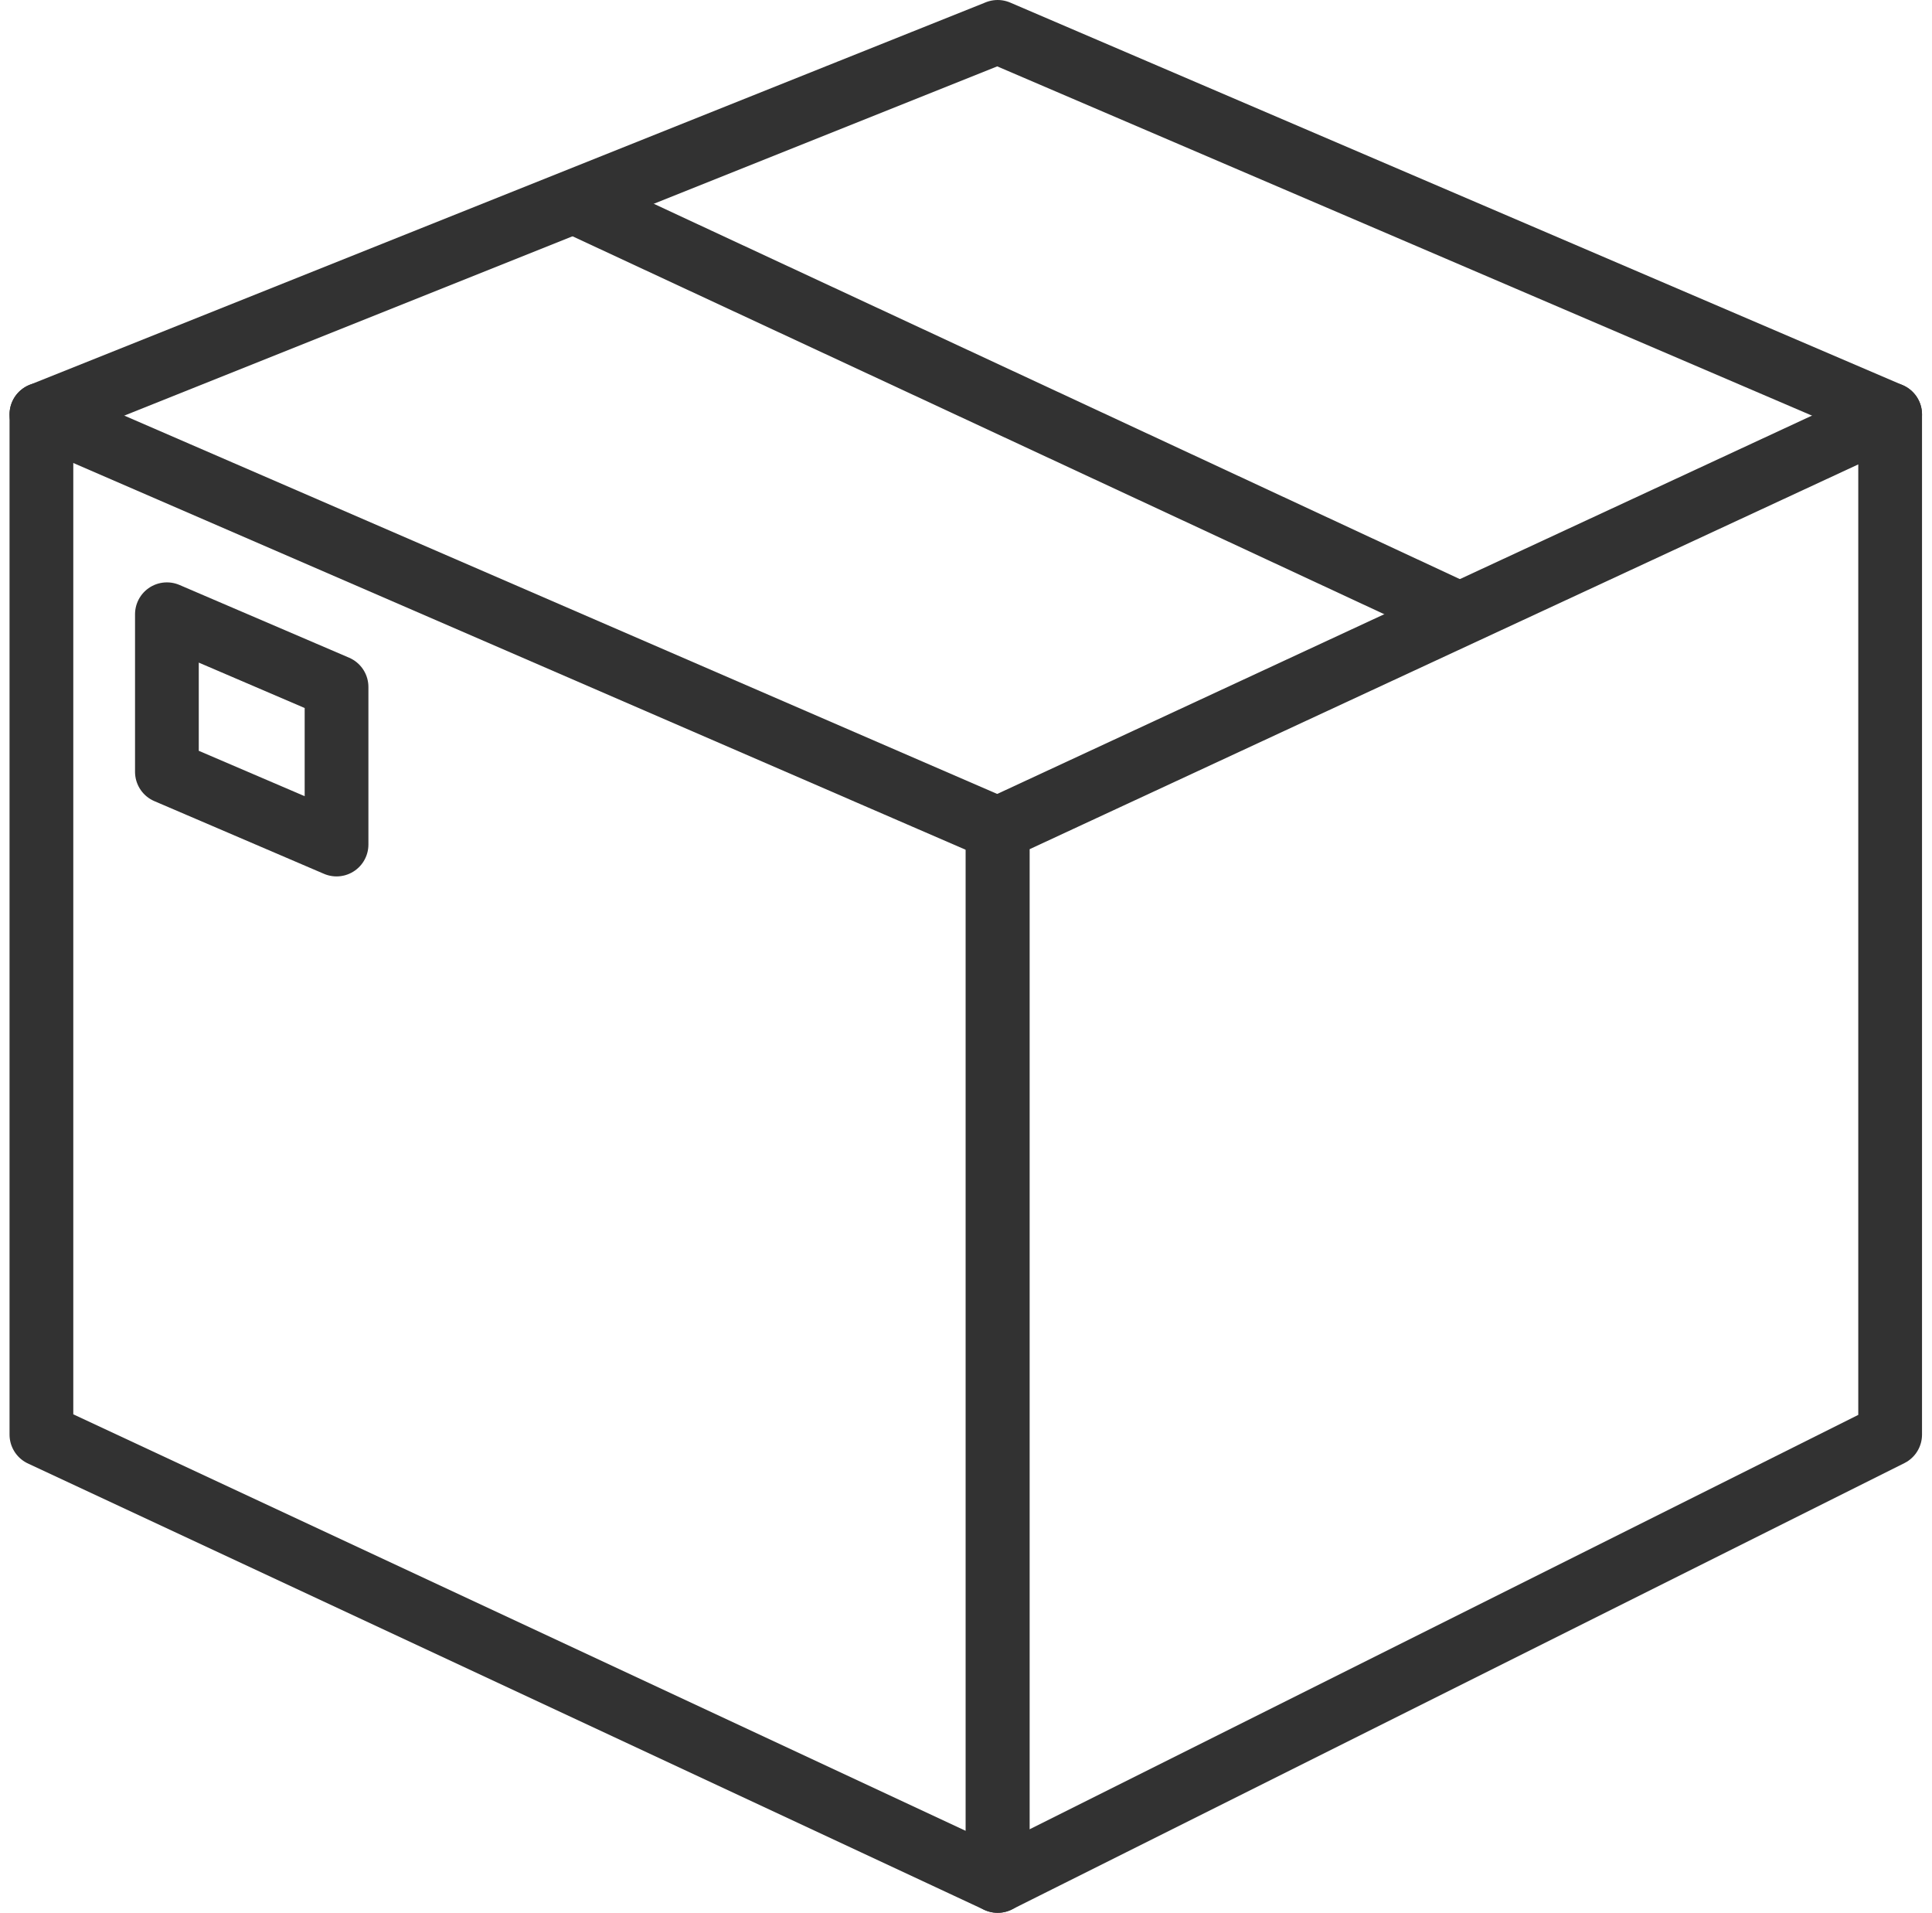 <?xml version="1.0" encoding="UTF-8"?><svg xmlns="http://www.w3.org/2000/svg" width="52.252" height="51.724" viewBox="0 0 52.252 51.724">
  <g id="_5_Icon_TradeServices" data-name="5_Icon_TradeServices" transform="translate(-3182.88 -786.138)">
    <path id="Path_162989" data-name="Path 162989" d="M3209.862,808.552,3184,797.345v27.586L3209.862,837Z" fill="none" stroke="#323232" stroke-linecap="round" stroke-linejoin="round" stroke-width="1.724"/>
    <path id="Path_162990" data-name="Path 162990" d="M3209.862,808.552,3234,797.345v27.586L3209.862,837Z" fill="none" stroke="#323232" stroke-linecap="round" stroke-linejoin="round" stroke-width="1.724"/>
    <path id="Path_162991" data-name="Path 162991" d="M3184,797.345,3209.862,787,3234,797.345" fill="none" stroke="#323232" stroke-linecap="round" stroke-linejoin="round" stroke-width="1.724"/>
    <line id="Line_7372" data-name="Line 7372" x2="23.971" y2="11.159" transform="translate(3198.391 791.589)" fill="none" stroke="#323232" stroke-linejoin="round" stroke-width="1.724"/>
    <path id="Path_162992" data-name="Path 162992" d="M3191.982,804.715l-4.588-1.967v4.261l4.588,1.966Z" fill="none" stroke="#323232" stroke-linecap="round" stroke-linejoin="round" stroke-width="1.724"/>
  </g>
</svg>
